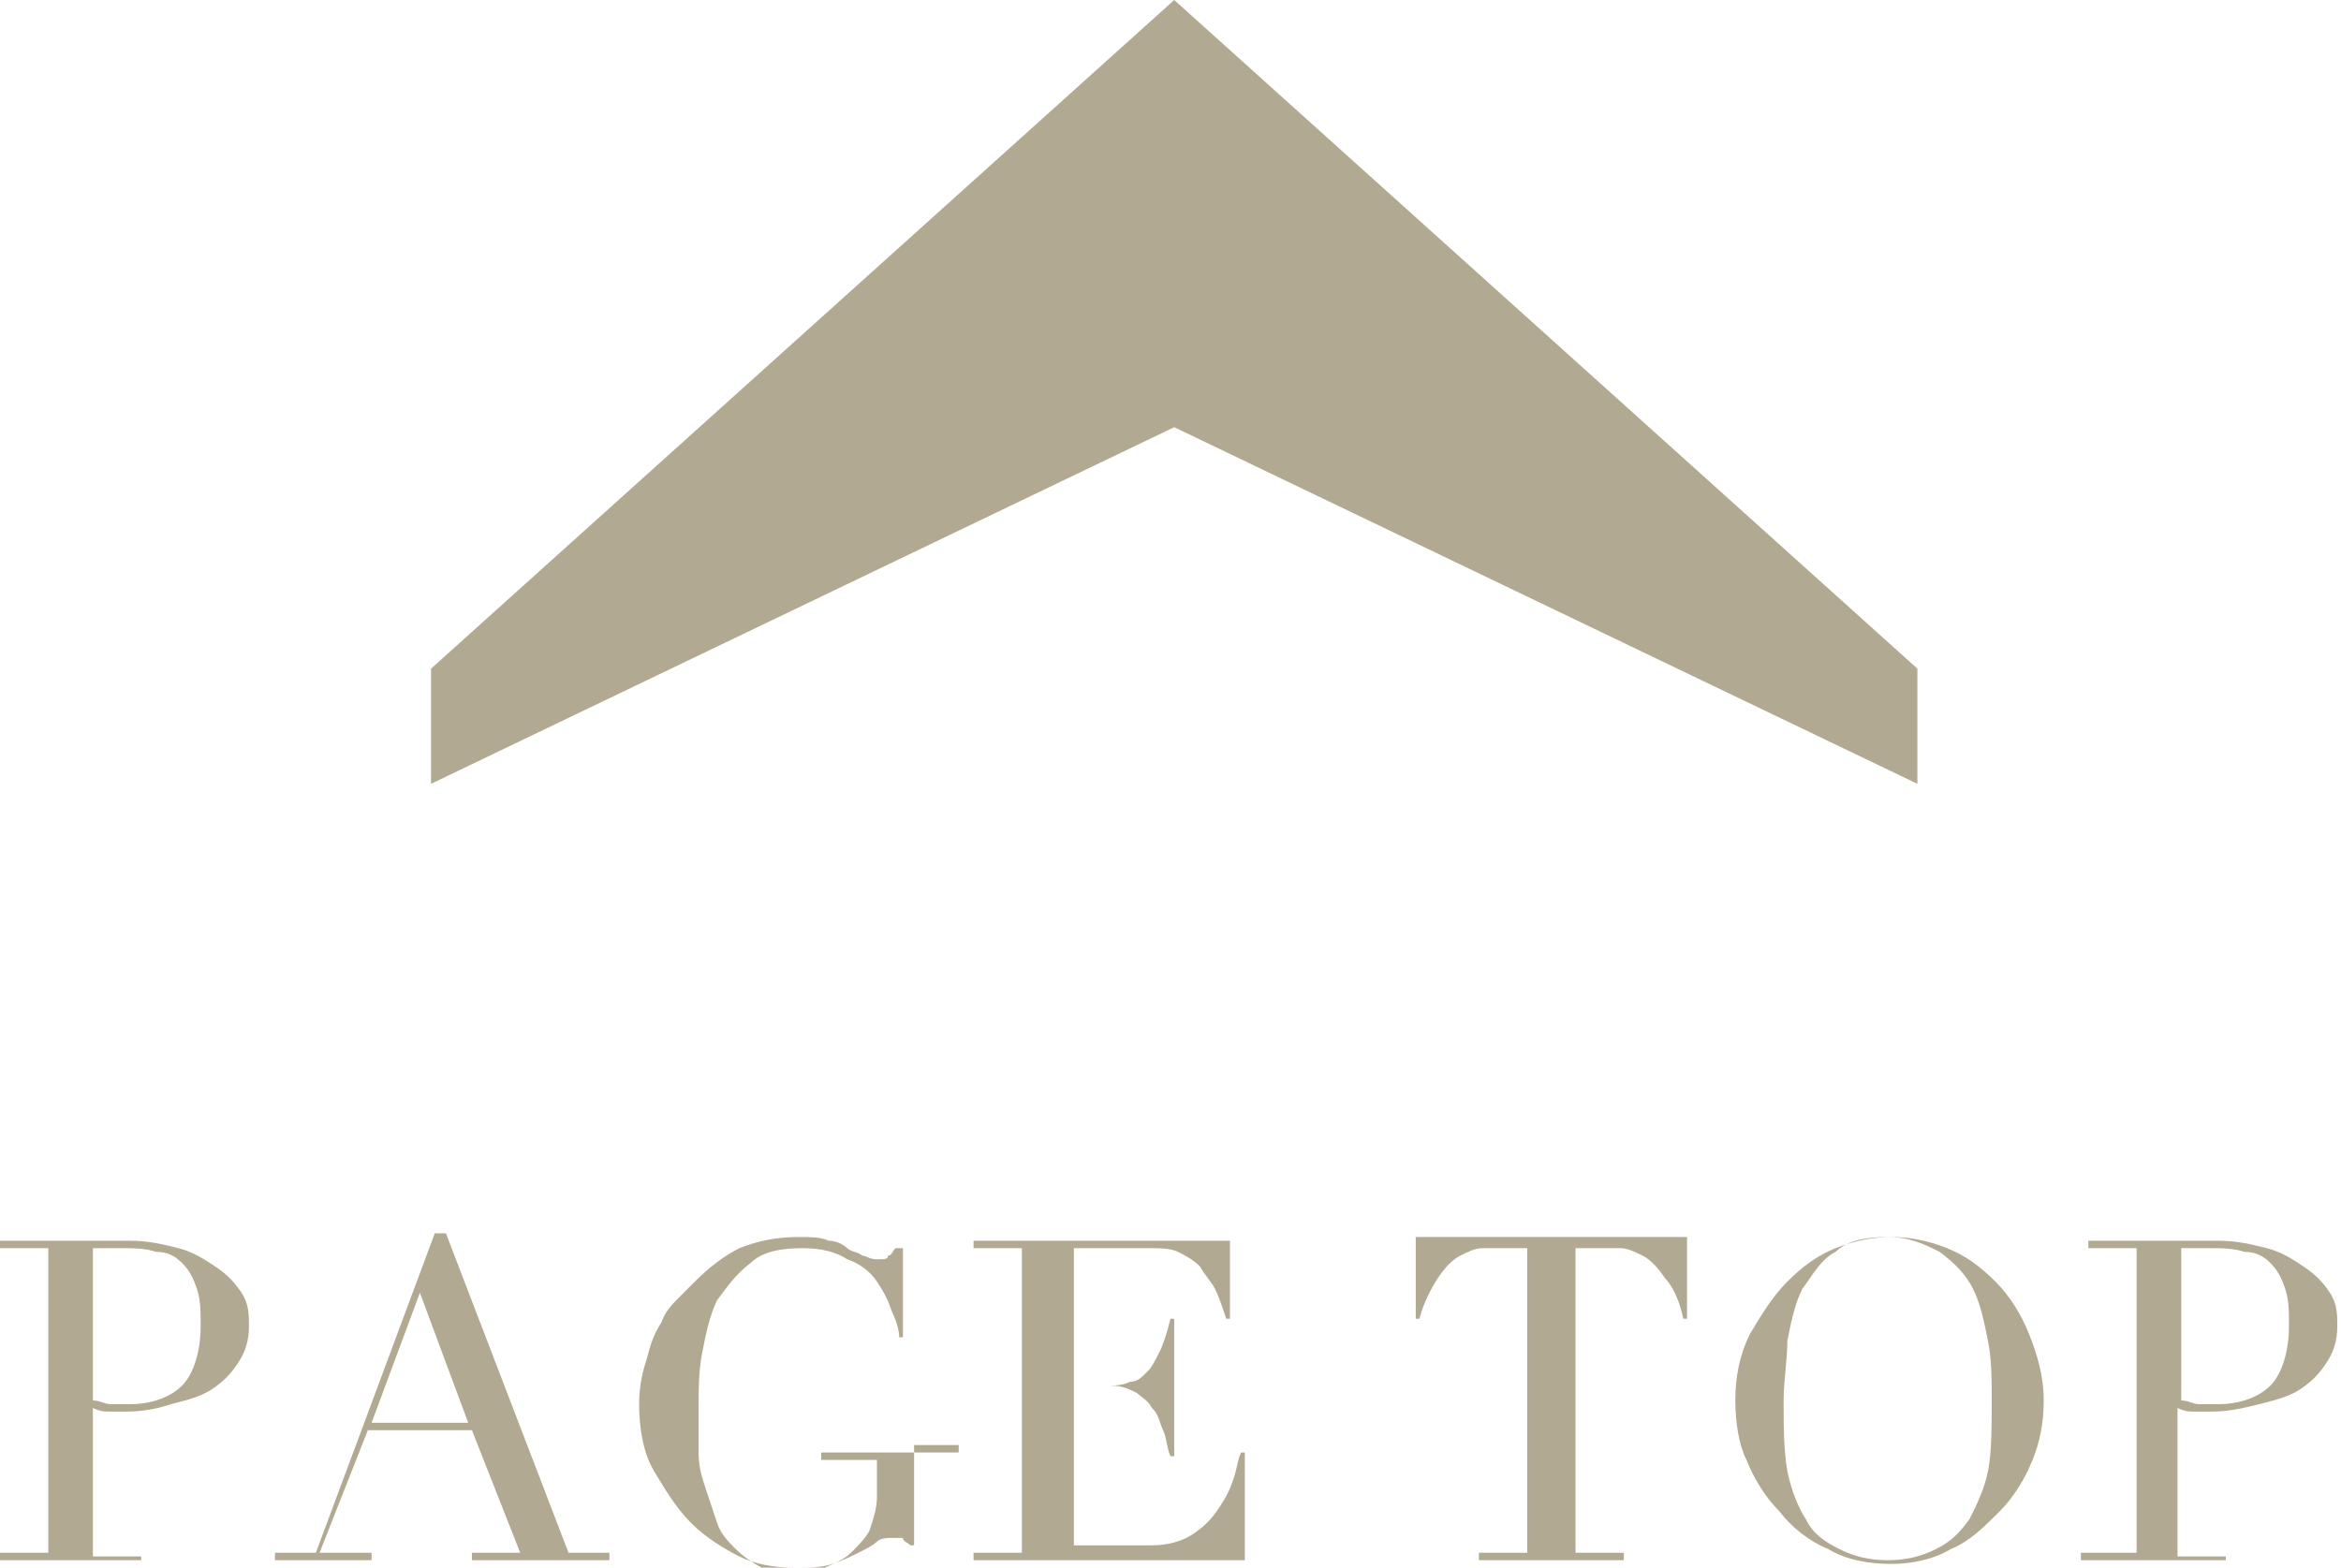 <?xml version="1.0" encoding="utf-8"?>
<!-- Generator: Adobe Illustrator 19.1.0, SVG Export Plug-In . SVG Version: 6.00 Build 0)  -->
<!DOCTYPE svg PUBLIC "-//W3C//DTD SVG 1.1//EN" "http://www.w3.org/Graphics/SVG/1.1/DTD/svg11.dtd">
<svg version="1.1" xmlns="http://www.w3.org/2000/svg" xmlns:xlink="http://www.w3.org/1999/xlink" x="0px" y="0px" width="63px"
	 height="42.2px" viewBox="0 0 63 42.2" style="enable-background:new 0 0 63 42.2;" xml:space="preserve">
<style type="text/css">
	.st0{fill:#B1A991;}
	.st1{fill:#717071;}
	.st2{fill:#FFFFFF;}
	.st3{fill:none;stroke:#B1A991;stroke-width:4;stroke-miterlimit:10;}
	.st4{fill-rule:evenodd;clip-rule:evenodd;fill:#FFFFFF;}
	.st5{fill:#4D4D4D;}
	.st6{fill:#A4A098;}
	.st7{fill:url(#SVGID_1_);}
	.st8{fill:url(#SVGID_2_);}
	.st9{fill:url(#SVGID_3_);}
	.st10{fill:url(#SVGID_4_);}
	.st11{fill:url(#SVGID_5_);}
	.st12{fill:url(#SVGID_6_);}
</style>
<g id="レイヤー_1">
	<g>
		<polygon class="st0" points="11.6,18 11.6,21.1 31.6,11.5 51.6,21.1 51.6,18 31.6,0 		"/>
	</g>
	<g>
		<path class="st0" d="M0,41.8h1.3v-8.2H0v-0.2h2.3c0.1,0,0.2,0,0.3,0c0.1,0,0.2,0,0.3,0c0.1,0,0.2,0,0.3,0c0.1,0,0.2,0,0.3,0
			c0.5,0,0.9,0.1,1.3,0.2c0.4,0.1,0.7,0.3,1,0.5c0.3,0.2,0.5,0.4,0.7,0.7c0.2,0.3,0.2,0.6,0.2,0.9c0,0.4-0.1,0.7-0.3,1
			c-0.2,0.3-0.4,0.5-0.7,0.7c-0.3,0.2-0.7,0.3-1.1,0.4C4.3,37.9,3.9,38,3.4,38c-0.1,0-0.3,0-0.4,0c-0.2,0-0.3,0-0.5-0.1v4h1.3V42H0
			V41.8z M2.5,37.7c0.2,0,0.3,0.1,0.5,0.1c0.2,0,0.3,0,0.5,0c0.6,0,1.1-0.2,1.4-0.5c0.3-0.3,0.5-0.9,0.5-1.6c0-0.4,0-0.7-0.1-1
			c-0.1-0.3-0.2-0.5-0.4-0.7c-0.2-0.2-0.4-0.3-0.7-0.3c-0.3-0.1-0.6-0.1-1-0.1c-0.2,0-0.3,0-0.4,0c-0.1,0-0.2,0-0.3,0V37.7z"/>
		<path class="st0" d="M7.4,41.8h1.1l3.2-8.6H12l3.3,8.6h1.1V42h-3.7v-0.2H14l-1.3-3.3H9.9l-1.3,3.3H10V42H7.4V41.8z M11.3,34.8
			L10,38.3h2.6L11.3,34.8z"/>
		<path class="st0" d="M25.6,38.9h-1v2.7h-0.1c-0.1-0.1-0.2-0.1-0.2-0.2c-0.1,0-0.1,0-0.3,0c-0.1,0-0.3,0-0.4,0.1
			c-0.1,0.1-0.3,0.2-0.5,0.3c-0.2,0.1-0.4,0.2-0.7,0.3c-0.3,0.1-0.6,0.1-1,0.1c-0.6,0-1.1-0.1-1.5-0.3c-0.4-0.2-0.9-0.5-1.3-0.9
			c-0.4-0.4-0.7-0.9-1-1.4c-0.3-0.5-0.4-1.2-0.4-1.8c0-0.5,0.1-0.9,0.2-1.2c0.1-0.4,0.2-0.7,0.4-1c0.1-0.3,0.3-0.5,0.5-0.7
			c0.2-0.2,0.3-0.3,0.4-0.4c0.4-0.4,0.8-0.7,1.2-0.9c0.5-0.2,1-0.3,1.6-0.3c0.3,0,0.6,0,0.8,0.1c0.2,0,0.4,0.1,0.5,0.2
			c0.1,0.1,0.3,0.1,0.4,0.2c0.1,0,0.2,0.1,0.4,0.1c0.2,0,0.3,0,0.3-0.1c0.1,0,0.1-0.1,0.2-0.2h0.2v2.4h-0.1c0-0.2-0.1-0.5-0.2-0.7
			c-0.1-0.3-0.2-0.5-0.4-0.8c-0.2-0.3-0.5-0.5-0.8-0.6c-0.3-0.2-0.7-0.3-1.2-0.3c-0.6,0-1.1,0.1-1.4,0.4c-0.4,0.3-0.6,0.6-0.9,1
			c-0.2,0.4-0.3,0.9-0.4,1.4c-0.1,0.5-0.1,1-0.1,1.6c0,0.4,0,0.7,0,1.1c0,0.4,0.1,0.7,0.2,1c0.1,0.3,0.2,0.6,0.3,0.9
			c0.1,0.3,0.3,0.5,0.5,0.7c0.2,0.2,0.5,0.4,0.7,0.5c0.3,0.1,0.6,0.1,1,0.1c0.2,0,0.5,0,0.7-0.1c0.2-0.1,0.5-0.2,0.7-0.4
			s0.4-0.4,0.5-0.6c0.1-0.3,0.2-0.6,0.2-0.9v-1h-1.5v-0.2h3.7V38.9z"/>
		<path class="st0" d="M26.2,41.8h1.3v-8.2h-1.3v-0.2h6.9v2.1H33c-0.1-0.3-0.2-0.6-0.3-0.8c-0.1-0.2-0.3-0.4-0.4-0.6
			c-0.2-0.2-0.4-0.3-0.6-0.4c-0.2-0.1-0.5-0.1-0.8-0.1h-2v3.7h0.8c0.3,0,0.5,0,0.7-0.1c0.2,0,0.3-0.1,0.5-0.3
			c0.1-0.1,0.2-0.3,0.3-0.5c0.1-0.2,0.2-0.5,0.3-0.9h0.1v3.7h-0.1c-0.1-0.2-0.1-0.5-0.2-0.7c-0.1-0.2-0.1-0.4-0.3-0.6
			c-0.1-0.2-0.3-0.3-0.4-0.4c-0.2-0.1-0.4-0.2-0.7-0.2h-1v4.3H31c0.4,0,0.8-0.1,1.1-0.3c0.3-0.2,0.5-0.4,0.7-0.7
			c0.2-0.3,0.3-0.5,0.4-0.8c0.1-0.3,0.1-0.5,0.2-0.7h0.1V42h-7.3V41.8z"/>
		<path class="st0" d="M39.8,41.8h1.3v-8.2h-0.7c-0.2,0-0.3,0-0.5,0c-0.2,0-0.4,0.1-0.6,0.2c-0.2,0.1-0.4,0.3-0.6,0.6
			c-0.2,0.3-0.4,0.7-0.5,1.1h-0.1v-2.2h7.3v2.2h-0.1c-0.1-0.5-0.3-0.9-0.5-1.1c-0.2-0.3-0.4-0.5-0.6-0.6c-0.2-0.1-0.4-0.2-0.6-0.2
			c-0.2,0-0.4,0-0.5,0h-0.7v8.2h1.3V42h-3.9V41.8z"/>
		<path class="st0" d="M46.7,37.7c0-0.6,0.1-1.2,0.4-1.8c0.3-0.5,0.6-1,1-1.4c0.4-0.4,0.8-0.7,1.3-0.9c0.5-0.2,1-0.3,1.5-0.3
			c0.5,0,1,0.1,1.5,0.3c0.5,0.2,0.9,0.5,1.3,0.9c0.4,0.4,0.7,0.9,0.9,1.4c0.2,0.5,0.4,1.1,0.4,1.8c0,0.6-0.1,1.1-0.3,1.6
			c-0.2,0.5-0.5,1-0.9,1.4c-0.4,0.4-0.8,0.8-1.3,1c-0.5,0.3-1.1,0.4-1.6,0.4c-0.6,0-1.2-0.1-1.7-0.4c-0.5-0.2-1-0.6-1.3-1
			c-0.4-0.4-0.7-0.9-0.9-1.4C46.8,38.9,46.7,38.3,46.7,37.7z M48,37.7c0,0.7,0,1.3,0.1,1.9c0.1,0.5,0.3,1,0.5,1.3
			c0.2,0.4,0.5,0.6,0.9,0.8c0.4,0.2,0.8,0.3,1.3,0.3c0.5,0,0.9-0.1,1.3-0.3c0.4-0.2,0.6-0.4,0.9-0.8c0.2-0.4,0.4-0.8,0.5-1.3
			c0.1-0.5,0.1-1.2,0.1-1.9c0-0.6,0-1.1-0.1-1.6c-0.1-0.5-0.2-1-0.4-1.4c-0.2-0.4-0.5-0.7-0.9-1c-0.4-0.2-0.8-0.4-1.4-0.4
			c-0.6,0-1.1,0.1-1.4,0.4c-0.4,0.2-0.6,0.6-0.9,1c-0.2,0.4-0.3,0.9-0.4,1.4C48.1,36.6,48,37.2,48,37.7z"/>
		<path class="st0" d="M56.2,41.8h1.3v-8.2h-1.3v-0.2h2.3c0.1,0,0.2,0,0.3,0c0.1,0,0.2,0,0.3,0c0.1,0,0.2,0,0.3,0c0.1,0,0.2,0,0.3,0
			c0.5,0,0.9,0.1,1.3,0.2c0.4,0.1,0.7,0.3,1,0.5c0.3,0.2,0.5,0.4,0.7,0.7c0.2,0.3,0.2,0.6,0.2,0.9c0,0.4-0.1,0.7-0.3,1
			c-0.2,0.3-0.4,0.5-0.7,0.7c-0.3,0.2-0.7,0.3-1.1,0.4c-0.4,0.1-0.8,0.2-1.3,0.2c-0.1,0-0.3,0-0.4,0c-0.2,0-0.3,0-0.5-0.1v4h1.3V42
			h-3.9V41.8z M58.7,37.7c0.2,0,0.3,0.1,0.5,0.1c0.2,0,0.3,0,0.5,0c0.6,0,1.1-0.2,1.4-0.5c0.3-0.3,0.5-0.9,0.5-1.6
			c0-0.4,0-0.7-0.1-1c-0.1-0.3-0.2-0.5-0.4-0.7c-0.2-0.2-0.4-0.3-0.7-0.3c-0.3-0.1-0.6-0.1-1-0.1c-0.2,0-0.3,0-0.4,0
			c-0.1,0-0.2,0-0.3,0V37.7z"/>
	</g>
</g>
<g id="レイヤー_2">
</g>
</svg>
